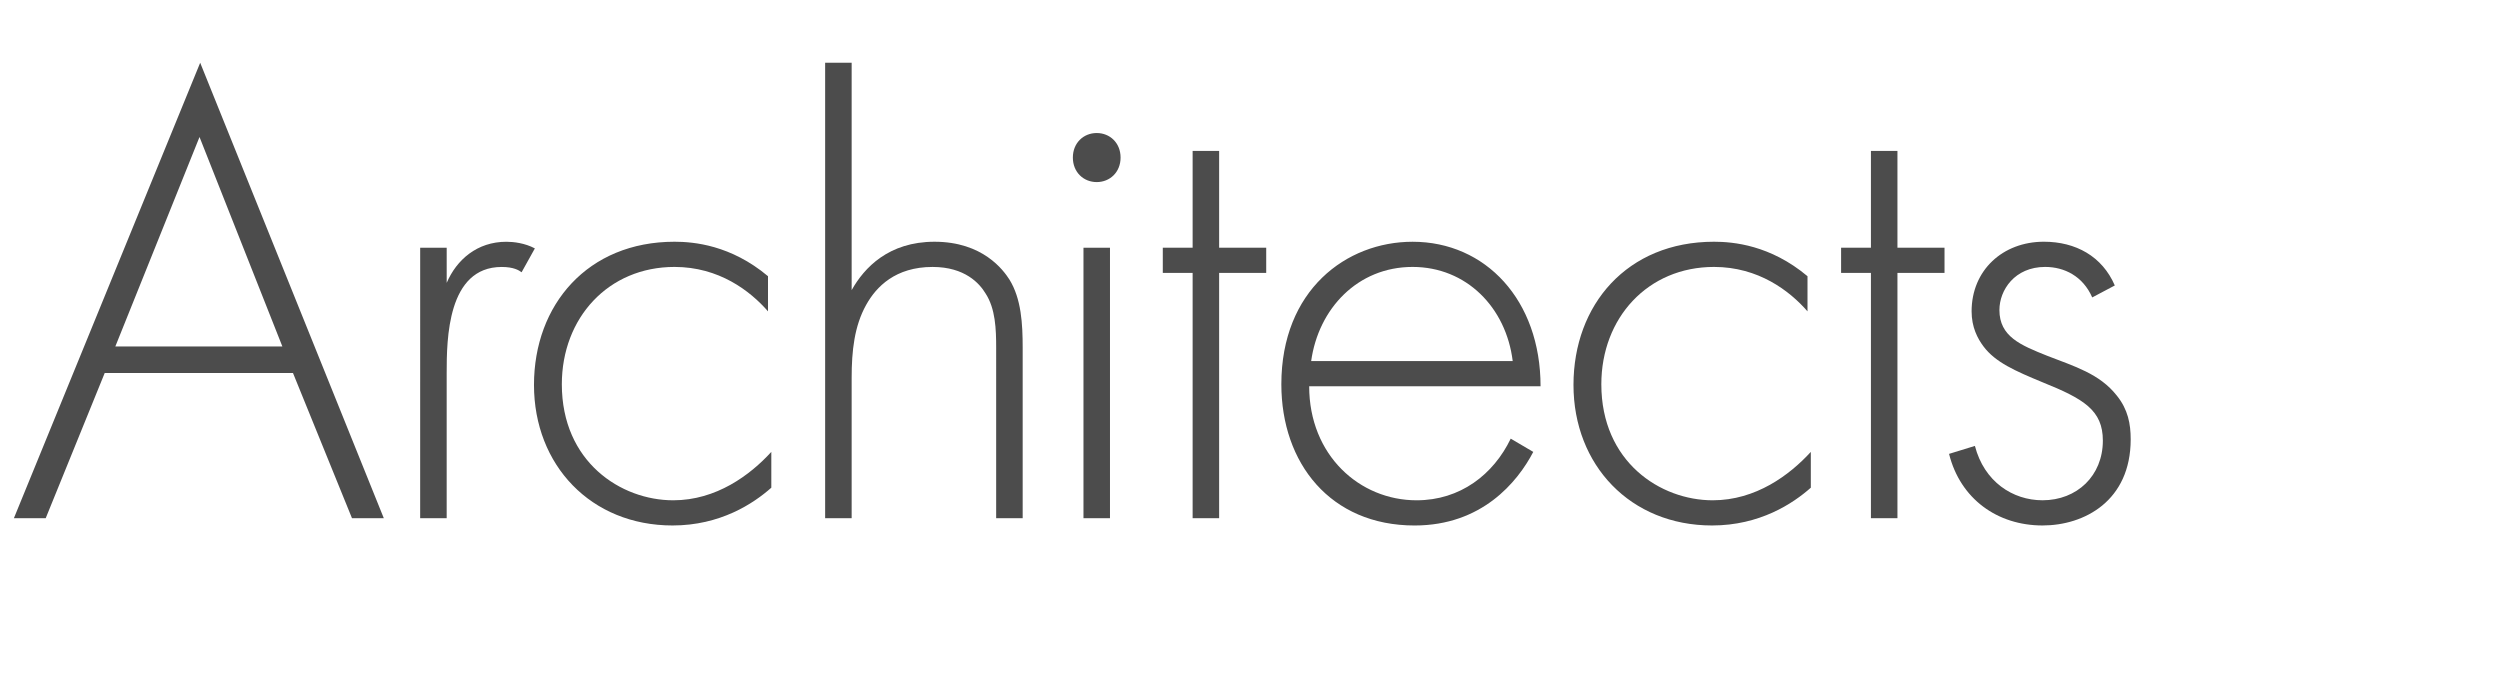 <?xml version="1.0" encoding="utf-8"?>
<!-- Generator: Adobe Illustrator 19.1.0, SVG Export Plug-In . SVG Version: 6.00 Build 0)  -->
<svg version="1.1" id="Layer_1" xmlns="http://www.w3.org/2000/svg" xmlns:xlink="http://www.w3.org/1999/xlink" x="0px" y="0px"
	 viewBox="-39 0 180 50" enable-background="new -39 0 180 50" xml:space="preserve">
<g>
	<path fill="#4c4c4c" d="M-17.905,26.857h-13.556l-4.248,10.453H-38l13.413-32.792l13.221,32.792h-2.291L-17.905,26.857z
		 M-18.669,24.947l-5.966-15.083l-6.062,15.083H-18.669z"/>
	<path fill="#4c4c4c" d="M-8.747,17.836h1.909v2.53c0.716-1.671,2.195-2.959,4.295-2.959c0.525,0,1.337,0.095,2.053,0.478
		l-0.955,1.718c-0.191-0.143-0.573-0.382-1.432-0.382c-3.914,0-3.962,5.203-3.962,7.637V37.31h-1.909L-8.747,17.836L-8.747,17.836z"
		/>
	<path fill="#4c4c4c" d="M16.296,22.417c-1.289-1.479-3.532-3.198-6.73-3.198c-4.773,0-8.114,3.676-8.114,8.449
		c0,5.585,4.248,8.353,8.019,8.353c3.103,0,5.537-1.814,7.064-3.485v2.578c-1.289,1.145-3.676,2.72-7.112,2.72
		c-5.871,0-9.976-4.343-9.976-10.119c0-5.775,3.866-10.31,10.119-10.31c1.384,0,4.057,0.239,6.73,2.482
		C16.296,19.887,16.296,22.417,16.296,22.417z"/>
	<path fill="#4c4c4c" d="M20.41,4.515h1.909V20.89c0.907-1.623,2.673-3.485,5.966-3.485c3.485,0,4.964,2.053,5.393,2.721
		c0.859,1.384,0.955,3.198,0.955,4.916V37.31h-1.909V25.043c0-1.337-0.047-2.816-0.764-3.914c-0.43-0.716-1.48-1.909-3.818-1.909
		c-2.673,0-4.057,1.432-4.773,2.721c-0.859,1.527-1.05,3.341-1.05,5.25V37.31H20.41V4.515z"/>
	<path fill="#4c4c4c" d="M38.246,11.344c0-1.05,0.764-1.766,1.718-1.766s1.718,0.716,1.718,1.766s-0.764,1.766-1.718,1.766
		S38.246,12.394,38.246,11.344z M40.919,17.836V37.31H39.01V17.836H40.919z"/>
	<path fill="#4c4c4c" d="M48.778,19.649V37.31h-1.909V19.649h-2.148v-1.814h2.148v-6.969h1.909v6.969h3.389v1.814H48.778z"/>
	<path fill="#4c4c4c" d="M55.261,27.811c0,4.964,3.628,8.21,7.733,8.21c3.15,0,5.537-1.862,6.778-4.439l1.623,0.955
		c-1.145,2.196-3.723,5.298-8.544,5.298c-6.062,0-9.594-4.487-9.594-10.167c0-6.778,4.678-10.262,9.451-10.262
		c5.251,0,9.212,4.2,9.212,10.406H55.261V27.811z M69.915,25.997c-0.477-3.866-3.341-6.778-7.208-6.778
		c-3.962,0-6.778,3.007-7.303,6.778H69.915z"/>
	<path fill="#4c4c4c" d="M91.14,22.417c-1.289-1.479-3.532-3.198-6.73-3.198c-4.773,0-8.114,3.676-8.114,8.449
		c0,5.585,4.248,8.353,8.019,8.353c3.103,0,5.537-1.814,7.064-3.485v2.578c-1.289,1.145-3.676,2.72-7.112,2.72
		c-5.871,0-9.976-4.343-9.976-10.119c0-5.775,3.866-10.31,10.119-10.31c1.384,0,4.057,0.239,6.73,2.482
		C91.14,19.887,91.14,22.417,91.14,22.417z"/>
	<path fill="#4c4c4c" d="M97.616,19.649V37.31h-1.909V19.649h-2.148v-1.814h2.148v-6.969h1.909v6.969h3.389v1.814H97.616z"/>
	<path fill="#4c4c4c" d="M111.64,21.415c-0.668-1.528-2.005-2.196-3.389-2.196c-2.195,0-3.293,1.671-3.293,3.103
		c0,1.909,1.527,2.53,3.437,3.293c1.957,0.764,3.771,1.289,5.012,2.864c0.811,1.002,1.003,2.052,1.003,3.15
		c0,4.439-3.341,6.205-6.348,6.205c-3.246,0-5.919-1.909-6.73-5.155l1.862-0.573c0.668,2.578,2.721,3.914,4.869,3.914
		c2.482,0,4.343-1.766,4.343-4.296c0-2.195-1.384-3.007-4.343-4.2c-1.957-0.811-3.389-1.432-4.248-2.578
		c-0.43-0.572-0.859-1.384-0.859-2.53c0-2.959,2.243-5.012,5.203-5.012c2.291,0,4.2,1.05,5.107,3.15L111.64,21.415z"/>
</g>
</svg>
